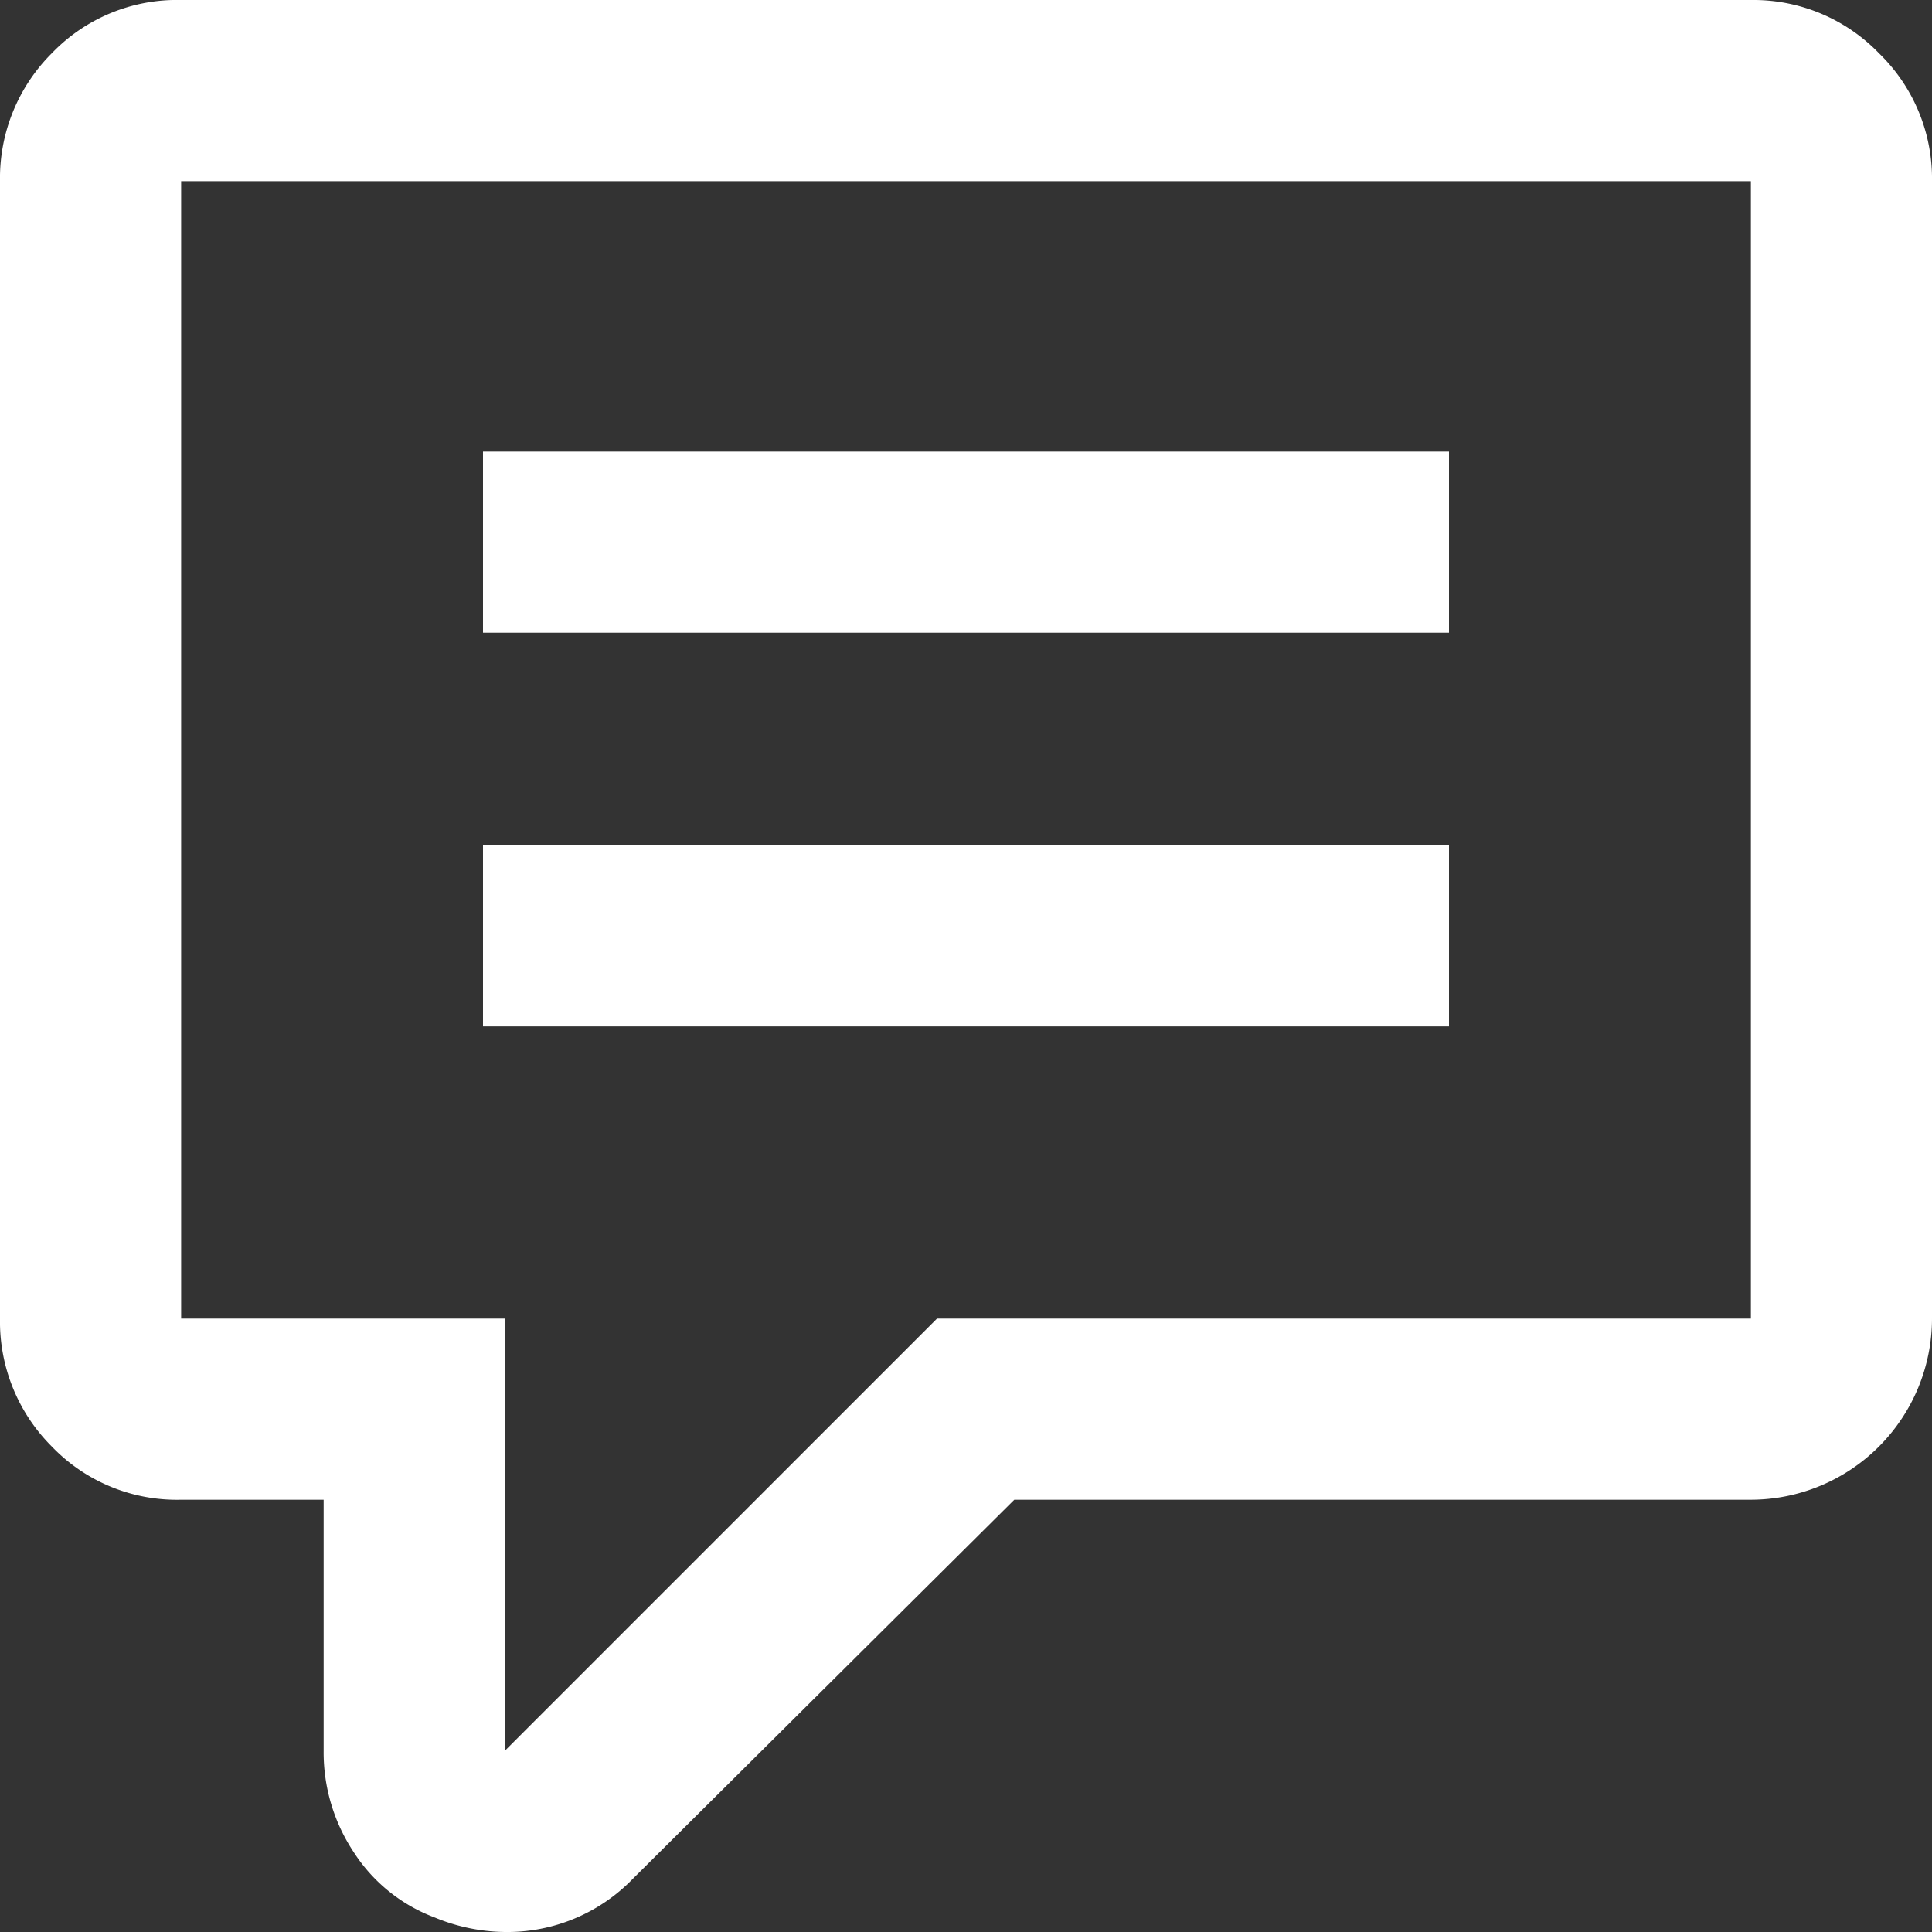 <svg xmlns="http://www.w3.org/2000/svg" xmlns:xlink="http://www.w3.org/1999/xlink" width="50"
  height="50" viewBox="0 0 50 50">
  <rect x="0" y="0" width="50" height="50" fill="#333333" stroke="none"/>
  <defs>
    <clipPath id="a">
      <rect width="50" height="50" fill="none" />
    </clipPath>
  </defs>
  <g clip-path="url(#a)">
    <path
      d="M45.313,0a4.52,4.52,0,0,1,3.312,1.375A4.516,4.516,0,0,1,50,4.688V34.125a4.694,4.694,0,0,1-4.688,4.688H26.25l-9.875,9.813A4.519,4.519,0,0,1,13.063,50a4.869,4.869,0,0,1-1.812-.375,4.278,4.278,0,0,1-2.094-1.687,4.671,4.671,0,0,1-.781-2.625v-6.5H4.688a4.484,4.484,0,0,1-3.344-1.374A4.566,4.566,0,0,1,0,34.125V4.688A4.565,4.565,0,0,1,1.344,1.375,4.488,4.488,0,0,1,4.688,0ZM4.688,4.688V34.125h8.375V45.313L24.25,34.125H45.313V4.688ZM37.5,16.375h-25V11.687h25Zm0,10.188h-25V21.875h25Z"
      transform="translate(0 0)" fill="white" />
  </g>
</svg>